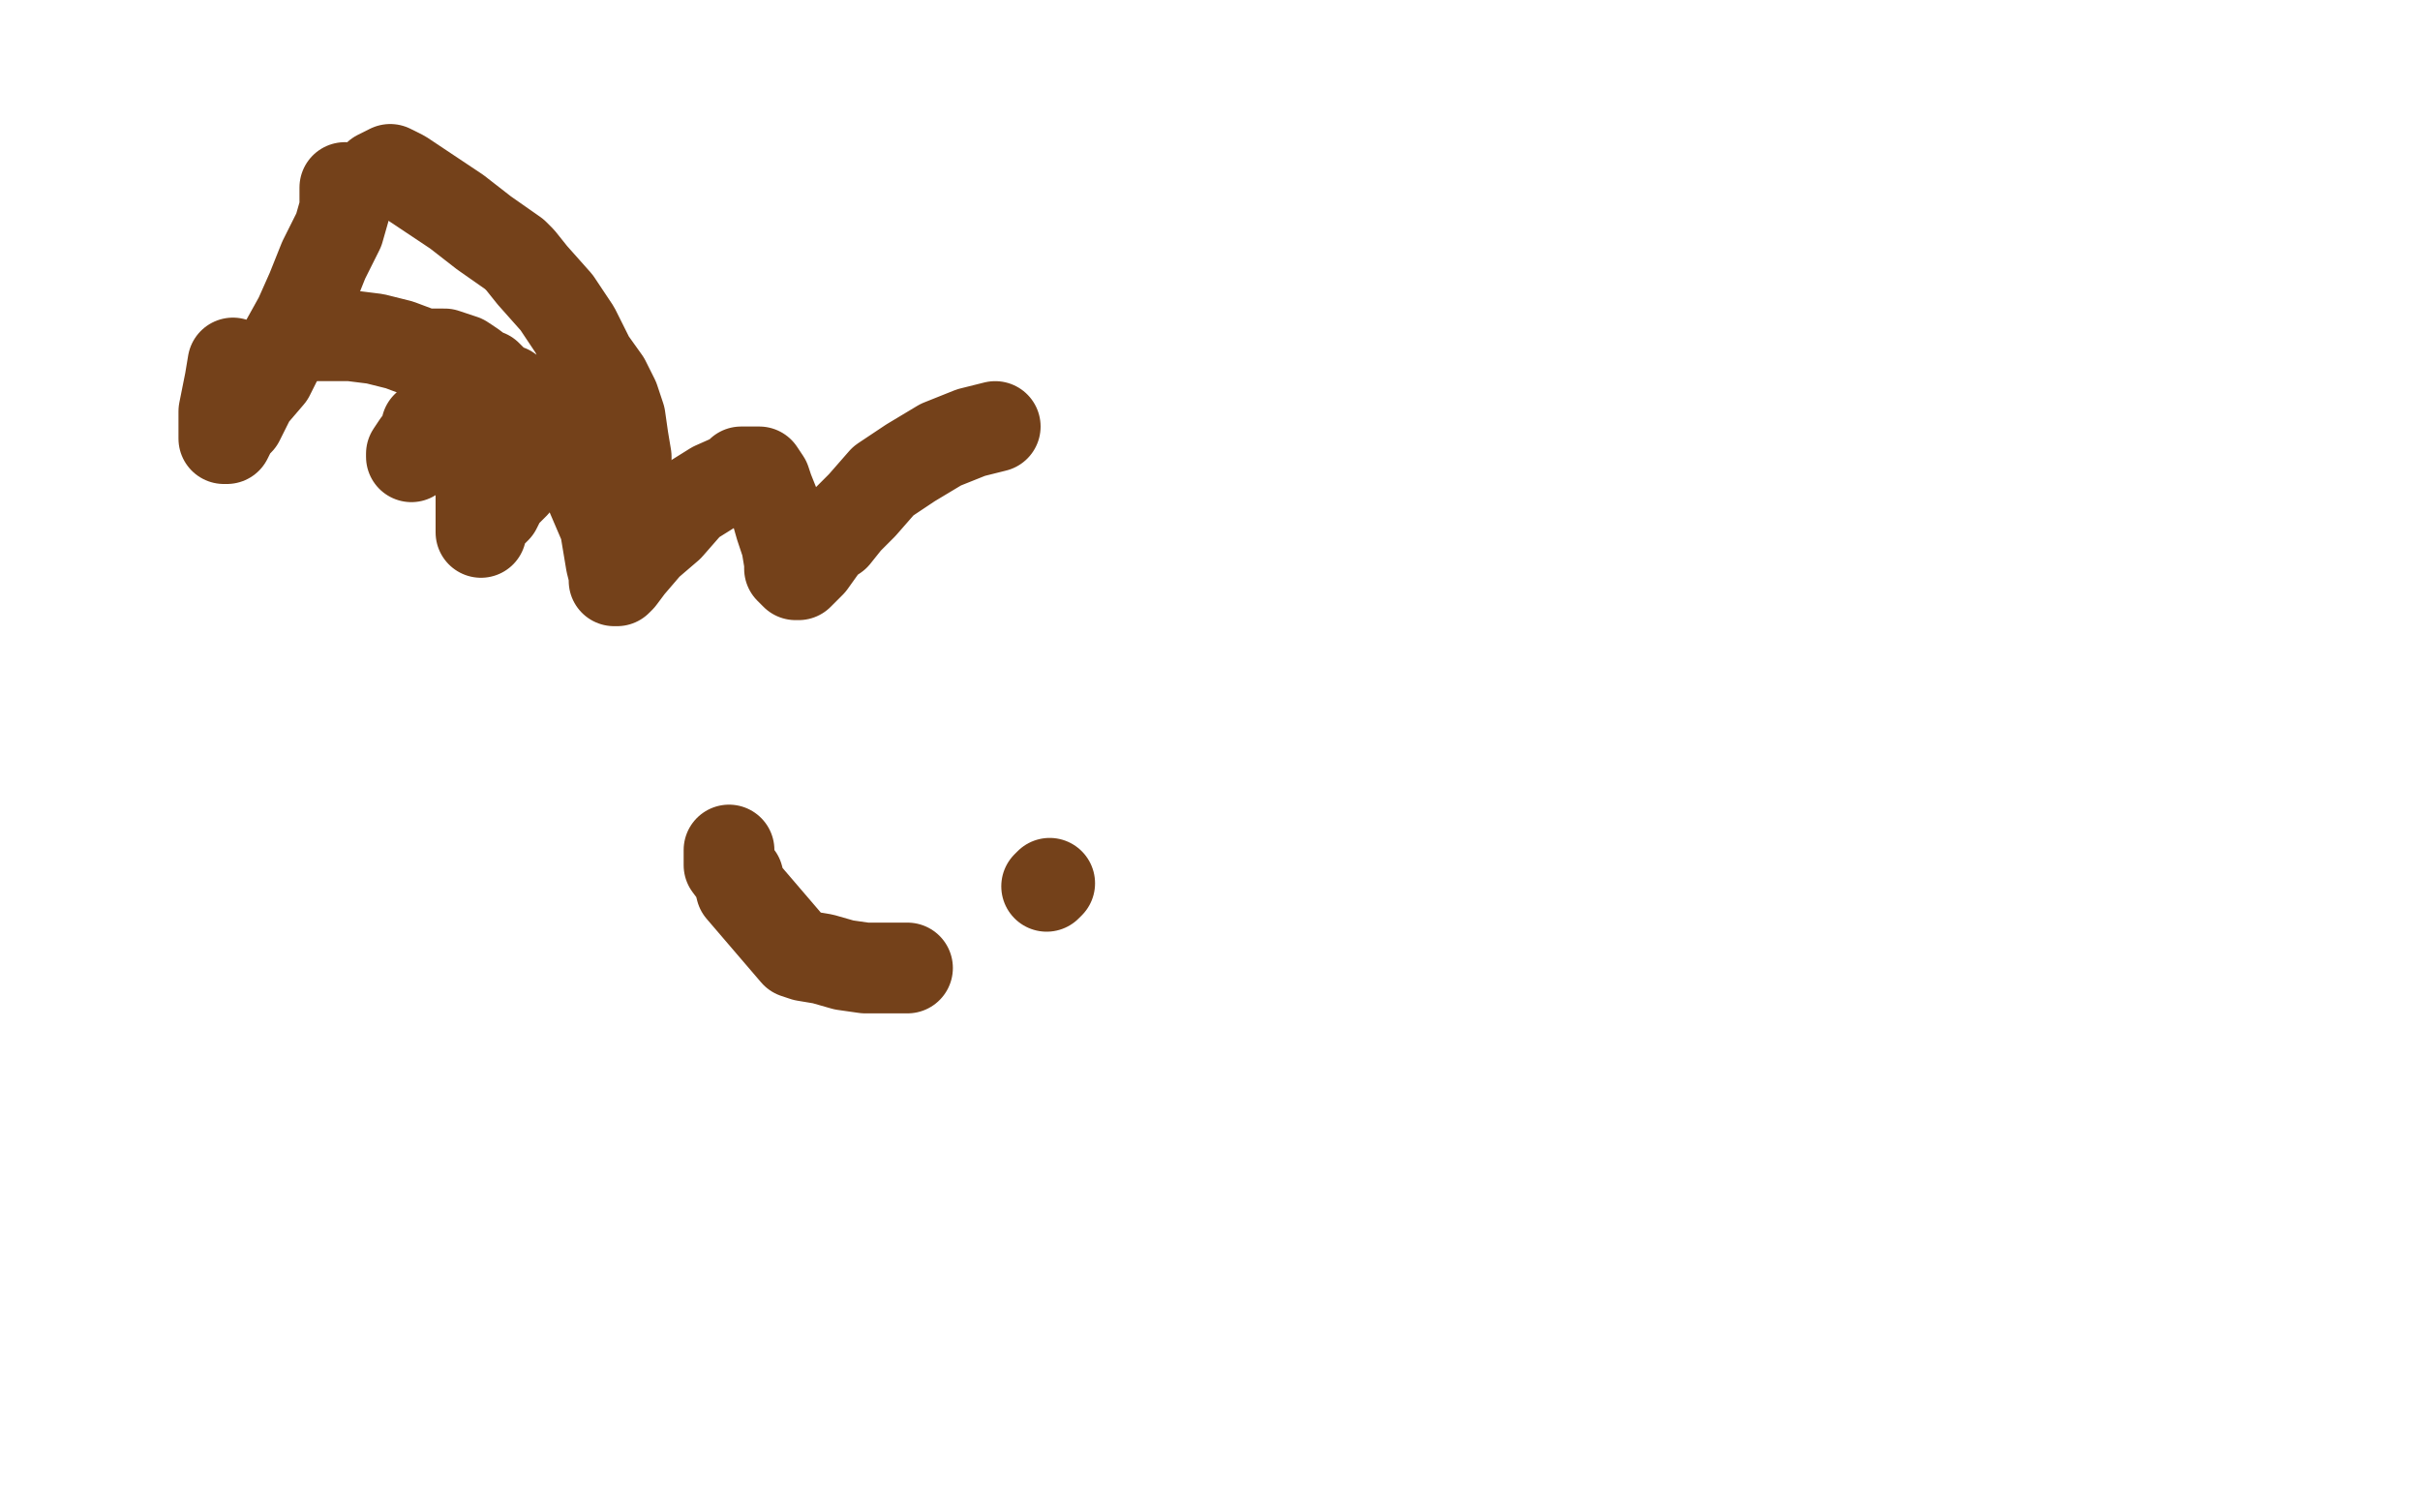 <?xml version="1.0" standalone="no"?>
<!DOCTYPE svg PUBLIC "-//W3C//DTD SVG 1.1//EN"
"http://www.w3.org/Graphics/SVG/1.1/DTD/svg11.dtd">

<svg width="800" height="500" version="1.1" xmlns="http://www.w3.org/2000/svg" xmlns:xlink="http://www.w3.org/1999/xlink" style="stroke-antialiasing: false"><desc>This SVG has been created on https://colorillo.com/</desc><rect x='0' y='0' width='800' height='500' style='fill: rgb(255,255,255); stroke-width:0' /><polyline points="136,151 136,150 136,150 138,147 138,147 141,144 141,144 141,141 141,141 144,140 144,140 146,140 146,140 147,140 147,140 149,140 149,140 152,140 152,140 153,140 153,140 156,141 159,149 159,152 159,155 159,159 159,162 159,166 159,169 159,172 159,174 159,175 159,176 159,174 161,171 164,168 166,164 170,160 172,157 175,153 177,152 179,150 180,148 181,146 182,145 183,145 184,145 185,145 186,145 188,146 188,149 190,153 194,160 197,167 200,174 201,180 202,186 203,190 203,192 204,192 205,191 208,187 214,180 221,174 228,166 236,161 245,157 245,156 247,156 248,156 251,156 253,159 254,162 256,167 258,174 260,180 261,186 261,188 263,190 264,190 268,186 273,179 276,177 280,172 285,167 292,159 301,153 311,147 321,143 329,141" style="fill: none; stroke: #74411a; stroke-width: 30; stroke-linejoin: round; stroke-linecap: round; stroke-antialiasing: false; stroke-antialias: 0; opacity: 1.0"/>
<polyline points="114,62 114,66 114,66 114,69 114,69 112,76 112,76 107,86 107,86 103,96 103,96 99,105 99,105 94,114 94,114 89,124 89,124 83,131 83,131 79,139 79,139 77,141 77,141 76,143 76,143 75,145 75,145 74,145 74,142 74,136 76,126 77,120" style="fill: none; stroke: #74411a; stroke-width: 30; stroke-linejoin: round; stroke-linecap: round; stroke-antialiasing: false; stroke-antialias: 0; opacity: 1.0"/>
<polyline points="125,58 129,56 129,56 133,58 133,58 136,60 136,60 142,64 142,64 151,70 151,70 160,77 160,77 170,84 170,84 172,86 172,86 176,91 176,91 184,100 184,100 190,109 190,109 195,119 195,119 200,126 200,126 203,132 205,138 206,145 207,151 207,157 207,162 207,166 207,169 207,170 207,171 206,171 202,165 197,159 193,153 188,149 184,144 180,141 176,138 173,134 168,129 165,128 163,126 161,124 160,124 156,121 153,119 147,117 144,117 140,117 132,114 124,112 116,111 109,111 103,111 101,111 100,111" style="fill: none; stroke: #74411a; stroke-width: 30; stroke-linejoin: round; stroke-linecap: round; stroke-antialiasing: false; stroke-antialias: 0; opacity: 1.0"/>
<polyline points="241,281 241,282 241,282 241,286 241,286 244,290 244,290 245,294 245,294 263,315 263,315 266,316 266,316 272,317 272,317 279,319 279,319 286,320 286,320 293,320 293,320 300,320" style="fill: none; stroke: #74411a; stroke-width: 30; stroke-linejoin: round; stroke-linecap: round; stroke-antialiasing: false; stroke-antialias: 0; opacity: 1.0"/>
<polyline points="346,293 347,292 347,292" style="fill: none; stroke: #74411a; stroke-width: 30; stroke-linejoin: round; stroke-linecap: round; stroke-antialiasing: false; stroke-antialias: 0; opacity: 1.0"/>
</svg>
